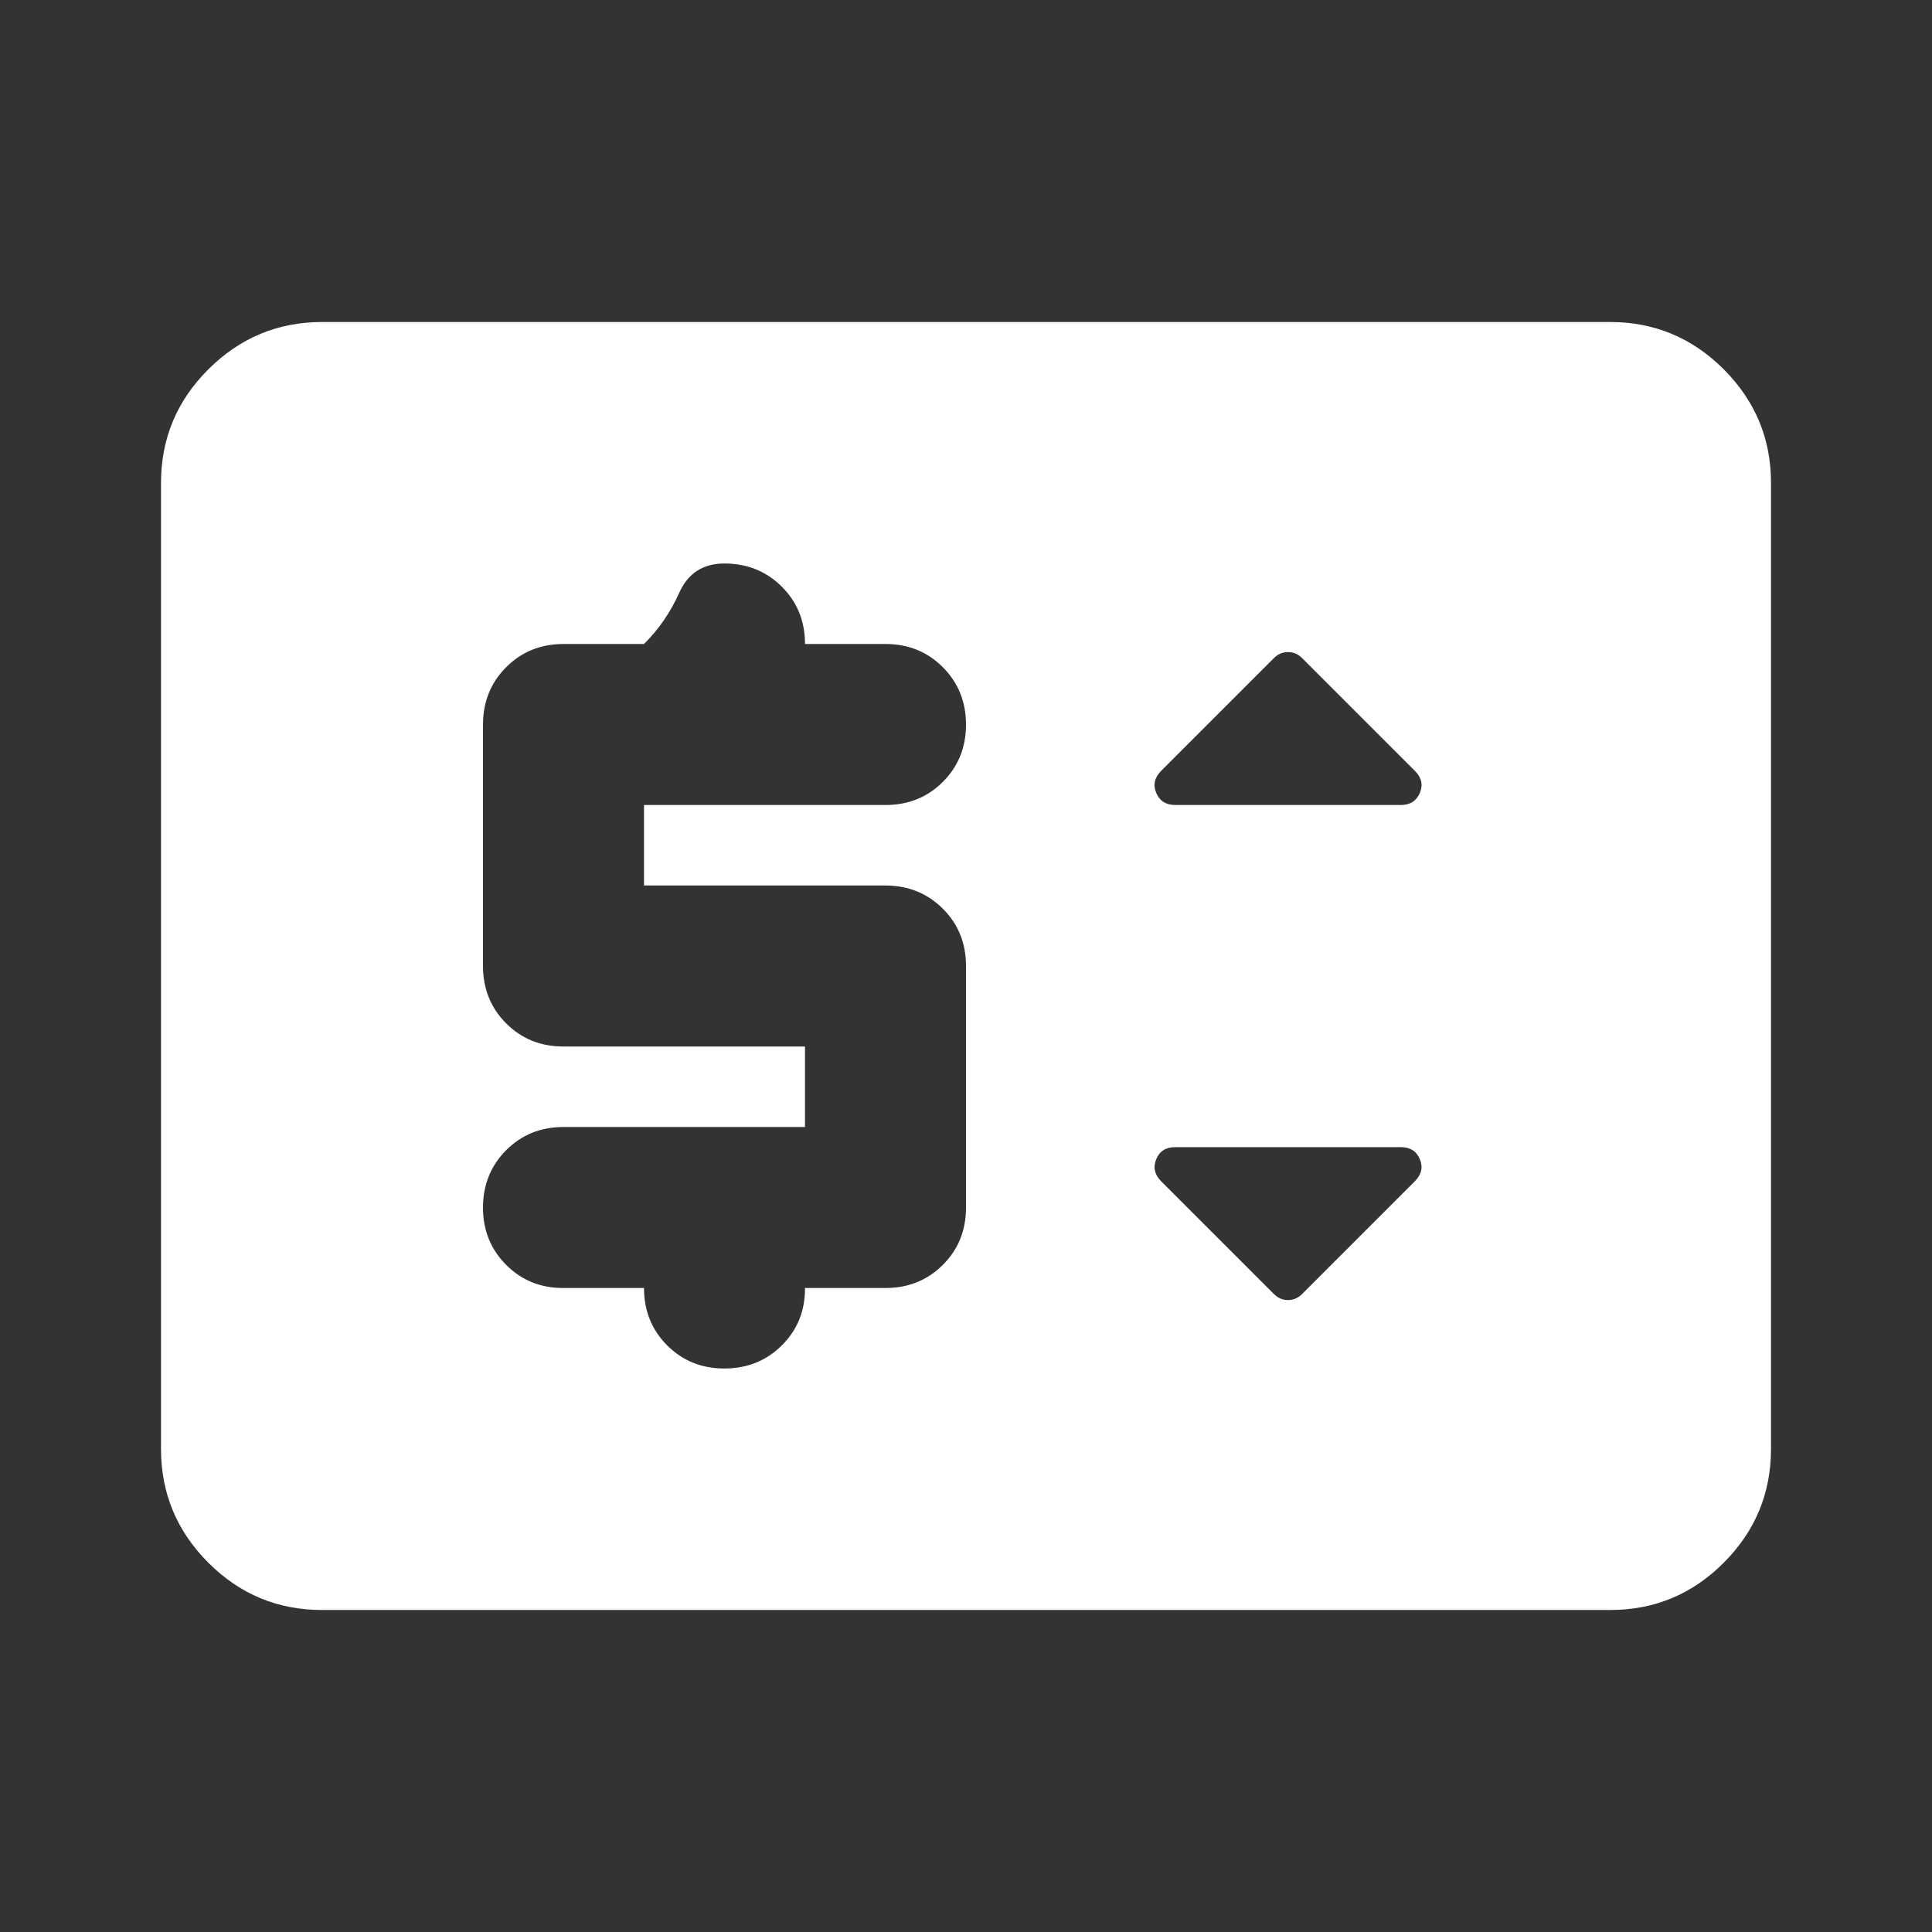 <svg width="45" height="45" viewBox="0 0 45 45" fill="none" xmlns="http://www.w3.org/2000/svg">
<rect x="0" y="0" width="45" height="45" fill="#333333" stroke="none"/>
<g clip-path="url(#clip0_1900_11952)">
<path d="M7.5 37.5C6.469 37.5 5.586 37.133 4.853 36.399C4.119 35.666 3.751 34.782 3.75 33.75V11.25C3.75 10.219 4.117 9.336 4.853 8.602C5.588 7.869 6.47 7.501 7.5 7.5H37.5C38.531 7.5 39.414 7.867 40.149 8.602C40.884 9.338 41.251 10.22 41.25 11.25V33.75C41.25 34.781 40.883 35.664 40.149 36.399C39.416 37.134 38.532 37.501 37.5 37.5H7.5ZM18.75 26.25H13.125C12.594 26.25 12.149 26.43 11.79 26.79C11.431 27.15 11.251 27.595 11.25 28.125C11.249 28.655 11.429 29.101 11.79 29.462C12.151 29.823 12.596 30.003 13.125 30H15C15 30.531 15.18 30.977 15.54 31.337C15.9 31.697 16.345 31.876 16.875 31.875C17.405 31.874 17.851 31.694 18.212 31.335C18.573 30.976 18.753 30.531 18.75 30H20.625C21.156 30 21.602 29.82 21.962 29.46C22.322 29.1 22.501 28.655 22.5 28.125V22.5C22.5 21.969 22.32 21.524 21.96 21.165C21.6 20.806 21.155 20.626 20.625 20.625H15V18.75H20.625C21.156 18.75 21.602 18.57 21.962 18.21C22.322 17.85 22.501 17.405 22.5 16.875C22.499 16.345 22.319 15.9 21.96 15.54C21.601 15.18 21.156 15 20.625 15H18.75C18.75 14.469 18.57 14.024 18.21 13.665C17.85 13.306 17.405 13.126 16.875 13.125C16.375 13.125 16.024 13.352 15.821 13.806C15.619 14.259 15.345 14.658 15 15H13.125C12.594 15 12.149 15.18 11.79 15.54C11.431 15.9 11.251 16.345 11.25 16.875V22.5C11.25 23.031 11.43 23.477 11.79 23.837C12.15 24.197 12.595 24.376 13.125 24.375H18.75V26.25ZM30.328 30.141L32.953 27.516C33.109 27.359 33.149 27.188 33.071 27C32.994 26.812 32.845 26.719 32.625 26.719H27.375C27.156 26.719 27.008 26.812 26.931 27C26.853 27.188 26.892 27.359 27.047 27.516L29.672 30.141C29.766 30.234 29.875 30.281 30 30.281C30.125 30.281 30.234 30.234 30.328 30.141ZM27.375 18.75H32.625C32.844 18.75 32.992 18.656 33.071 18.469C33.15 18.281 33.111 18.109 32.953 17.953L30.328 15.328C30.234 15.234 30.125 15.188 30 15.188C29.875 15.188 29.766 15.234 29.672 15.328L27.047 17.953C26.891 18.109 26.852 18.281 26.931 18.469C27.009 18.656 27.157 18.75 27.375 18.75Z" fill="white"/>
</g>
<defs>
<clipPath id="clip0_1900_11952">
<rect width="45" height="45" fill="white"/>
</clipPath>
</defs>
</svg>
